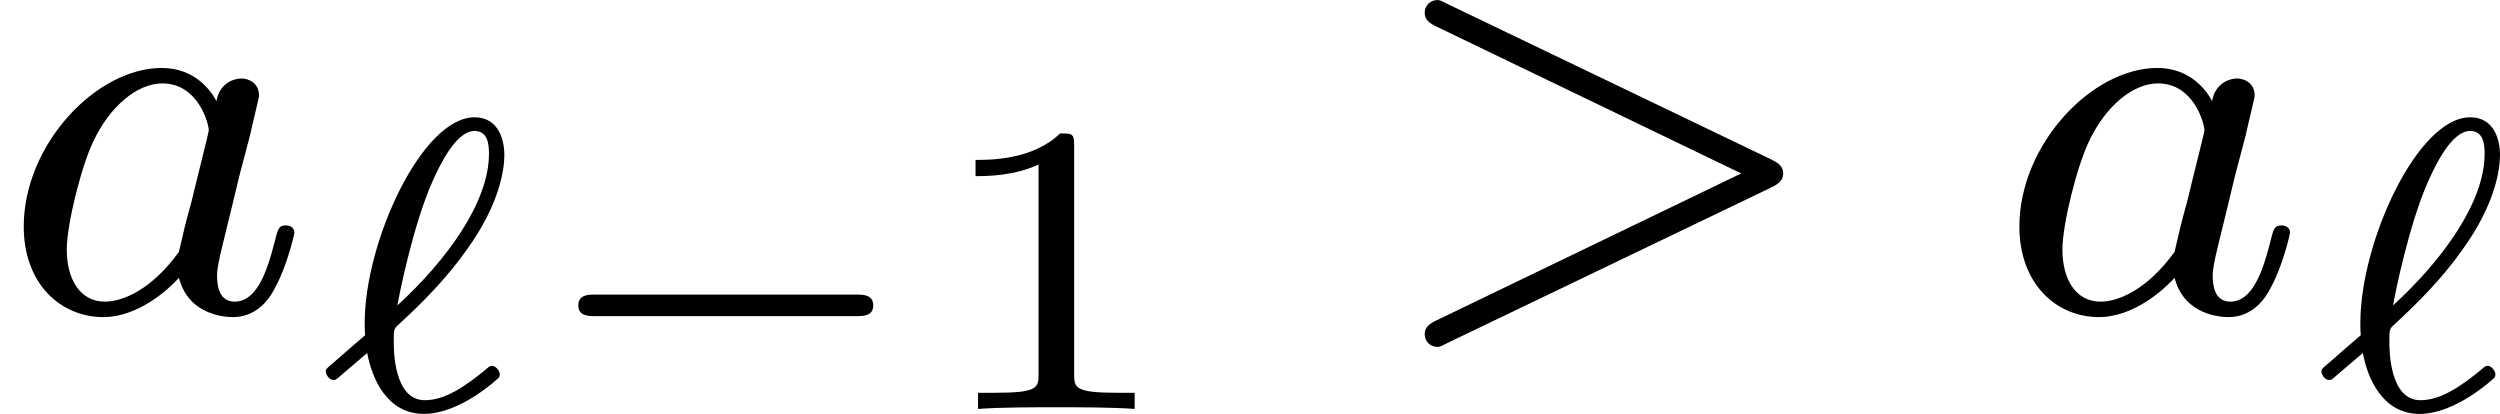 <?xml version='1.0' encoding='UTF-8'?>
<!-- This file was generated by dvisvgm 2.13.3 -->
<svg version='1.1' xmlns='http://www.w3.org/2000/svg' xmlns:xlink='http://www.w3.org/1999/xlink' width='72.147pt' height='11.945pt' viewBox='165.477 322.837 72.147 11.945'>
<defs>
<path id='g5-49' d='M2.146-3.796C2.146-3.975 2.122-3.975 1.943-3.975C1.548-3.593 .938-3.593 .723-3.593V-3.359C.879-3.359 1.273-3.359 1.632-3.527V-.508C1.632-.311 1.632-.233 1.016-.233H.759V0C1.088-.024 1.554-.024 1.889-.024S2.69-.024 3.019 0V-.233H2.762C2.146-.233 2.146-.311 2.146-.508V-3.796Z'/>
<path id='g1-0' d='M4.758-1.339C4.854-1.339 5.003-1.339 5.003-1.494S4.854-1.65 4.758-1.65H.992C.897-1.65 .747-1.65 .747-1.494S.897-1.339 .992-1.339H4.758Z'/>
<path id='g3-96' d='M.771-1.064C.741-1.04 .377-.723 .323-.675C.209-.58 .203-.574 .203-.538C.203-.508 .245-.418 .311-.418C.341-.418 .353-.418 .436-.496L.801-.807C.867-.448 1.082 .072 1.62 .072C2.146 .072 2.684-.436 2.69-.442S2.714-.46 2.714-.502S2.66-.622 2.6-.622C2.57-.622 2.552-.604 2.511-.568C2.212-.323 1.925-.126 1.632-.126C1.184-.126 1.184-.855 1.184-.968C1.184-1.142 1.184-1.154 1.249-1.213C1.602-1.536 1.955-1.895 2.236-2.295C2.726-2.971 2.78-3.479 2.78-3.664C2.78-3.885 2.696-4.208 2.349-4.208C1.59-4.208 .765-2.409 .765-1.243C.765-1.148 .765-1.136 .771-1.064ZM1.237-1.494C1.267-1.674 1.47-2.672 1.745-3.288C1.835-3.485 2.074-4.011 2.349-4.011C2.546-4.011 2.558-3.808 2.558-3.682C2.558-2.977 1.943-2.14 1.237-1.494Z'/>
<path id='g4-62' d='M5.707-1.793C5.802-1.841 5.874-1.889 5.874-1.993S5.802-2.144 5.707-2.192L1.028-4.439C.925-4.495 .909-4.495 .885-4.495C.781-4.495 .701-4.415 .701-4.312S.773-4.16 .869-4.113L5.268-1.993L.869 .128C.773 .175 .701 .223 .701 .327S.781 .51 .885 .51C.909 .51 .925 .51 1.028 .454L5.707-1.793Z'/>
<path id='g4-97' d='M3.124-3.037C3.053-3.172 2.821-3.515 2.335-3.515C1.387-3.515 .343-2.407 .343-1.227C.343-.399 .877 .08 1.49 .08C2 .08 2.439-.327 2.582-.486C2.726 .064 3.268 .08 3.363 .08C3.73 .08 3.913-.223 3.977-.359C4.136-.646 4.248-1.108 4.248-1.14C4.248-1.188 4.216-1.243 4.121-1.243S4.009-1.196 3.961-.996C3.85-.558 3.698-.143 3.387-.143C3.204-.143 3.132-.295 3.132-.518C3.132-.654 3.204-.925 3.252-1.124S3.419-1.801 3.451-1.945L3.61-2.55C3.65-2.742 3.738-3.076 3.738-3.116C3.738-3.3 3.587-3.363 3.483-3.363C3.363-3.363 3.164-3.284 3.124-3.037ZM2.582-.861C2.184-.311 1.769-.143 1.514-.143C1.148-.143 .964-.478 .964-.893C.964-1.267 1.18-2.12 1.355-2.471C1.586-2.957 1.977-3.292 2.343-3.292C2.861-3.292 3.013-2.71 3.013-2.614C3.013-2.582 2.813-1.801 2.766-1.594C2.662-1.219 2.662-1.203 2.582-.861Z'/>
</defs>
<g id='page36' transform='matrix(2 0 0 2 0 0)'>
<use x='82.738' y='165.914' xlink:href='#g4-97'/>
<use x='87.236' y='167.319' xlink:href='#g3-96'/>
<use x='90.336' y='167.319' xlink:href='#g1-0'/>
<use x='96.092' y='167.319' xlink:href='#g5-49'/>
<use x='102.595' y='165.914' xlink:href='#g4-62'/>
<use x='111.534' y='165.914' xlink:href='#g4-97'/>
<use x='116.032' y='167.319' xlink:href='#g3-96'/>
</g>
</svg>